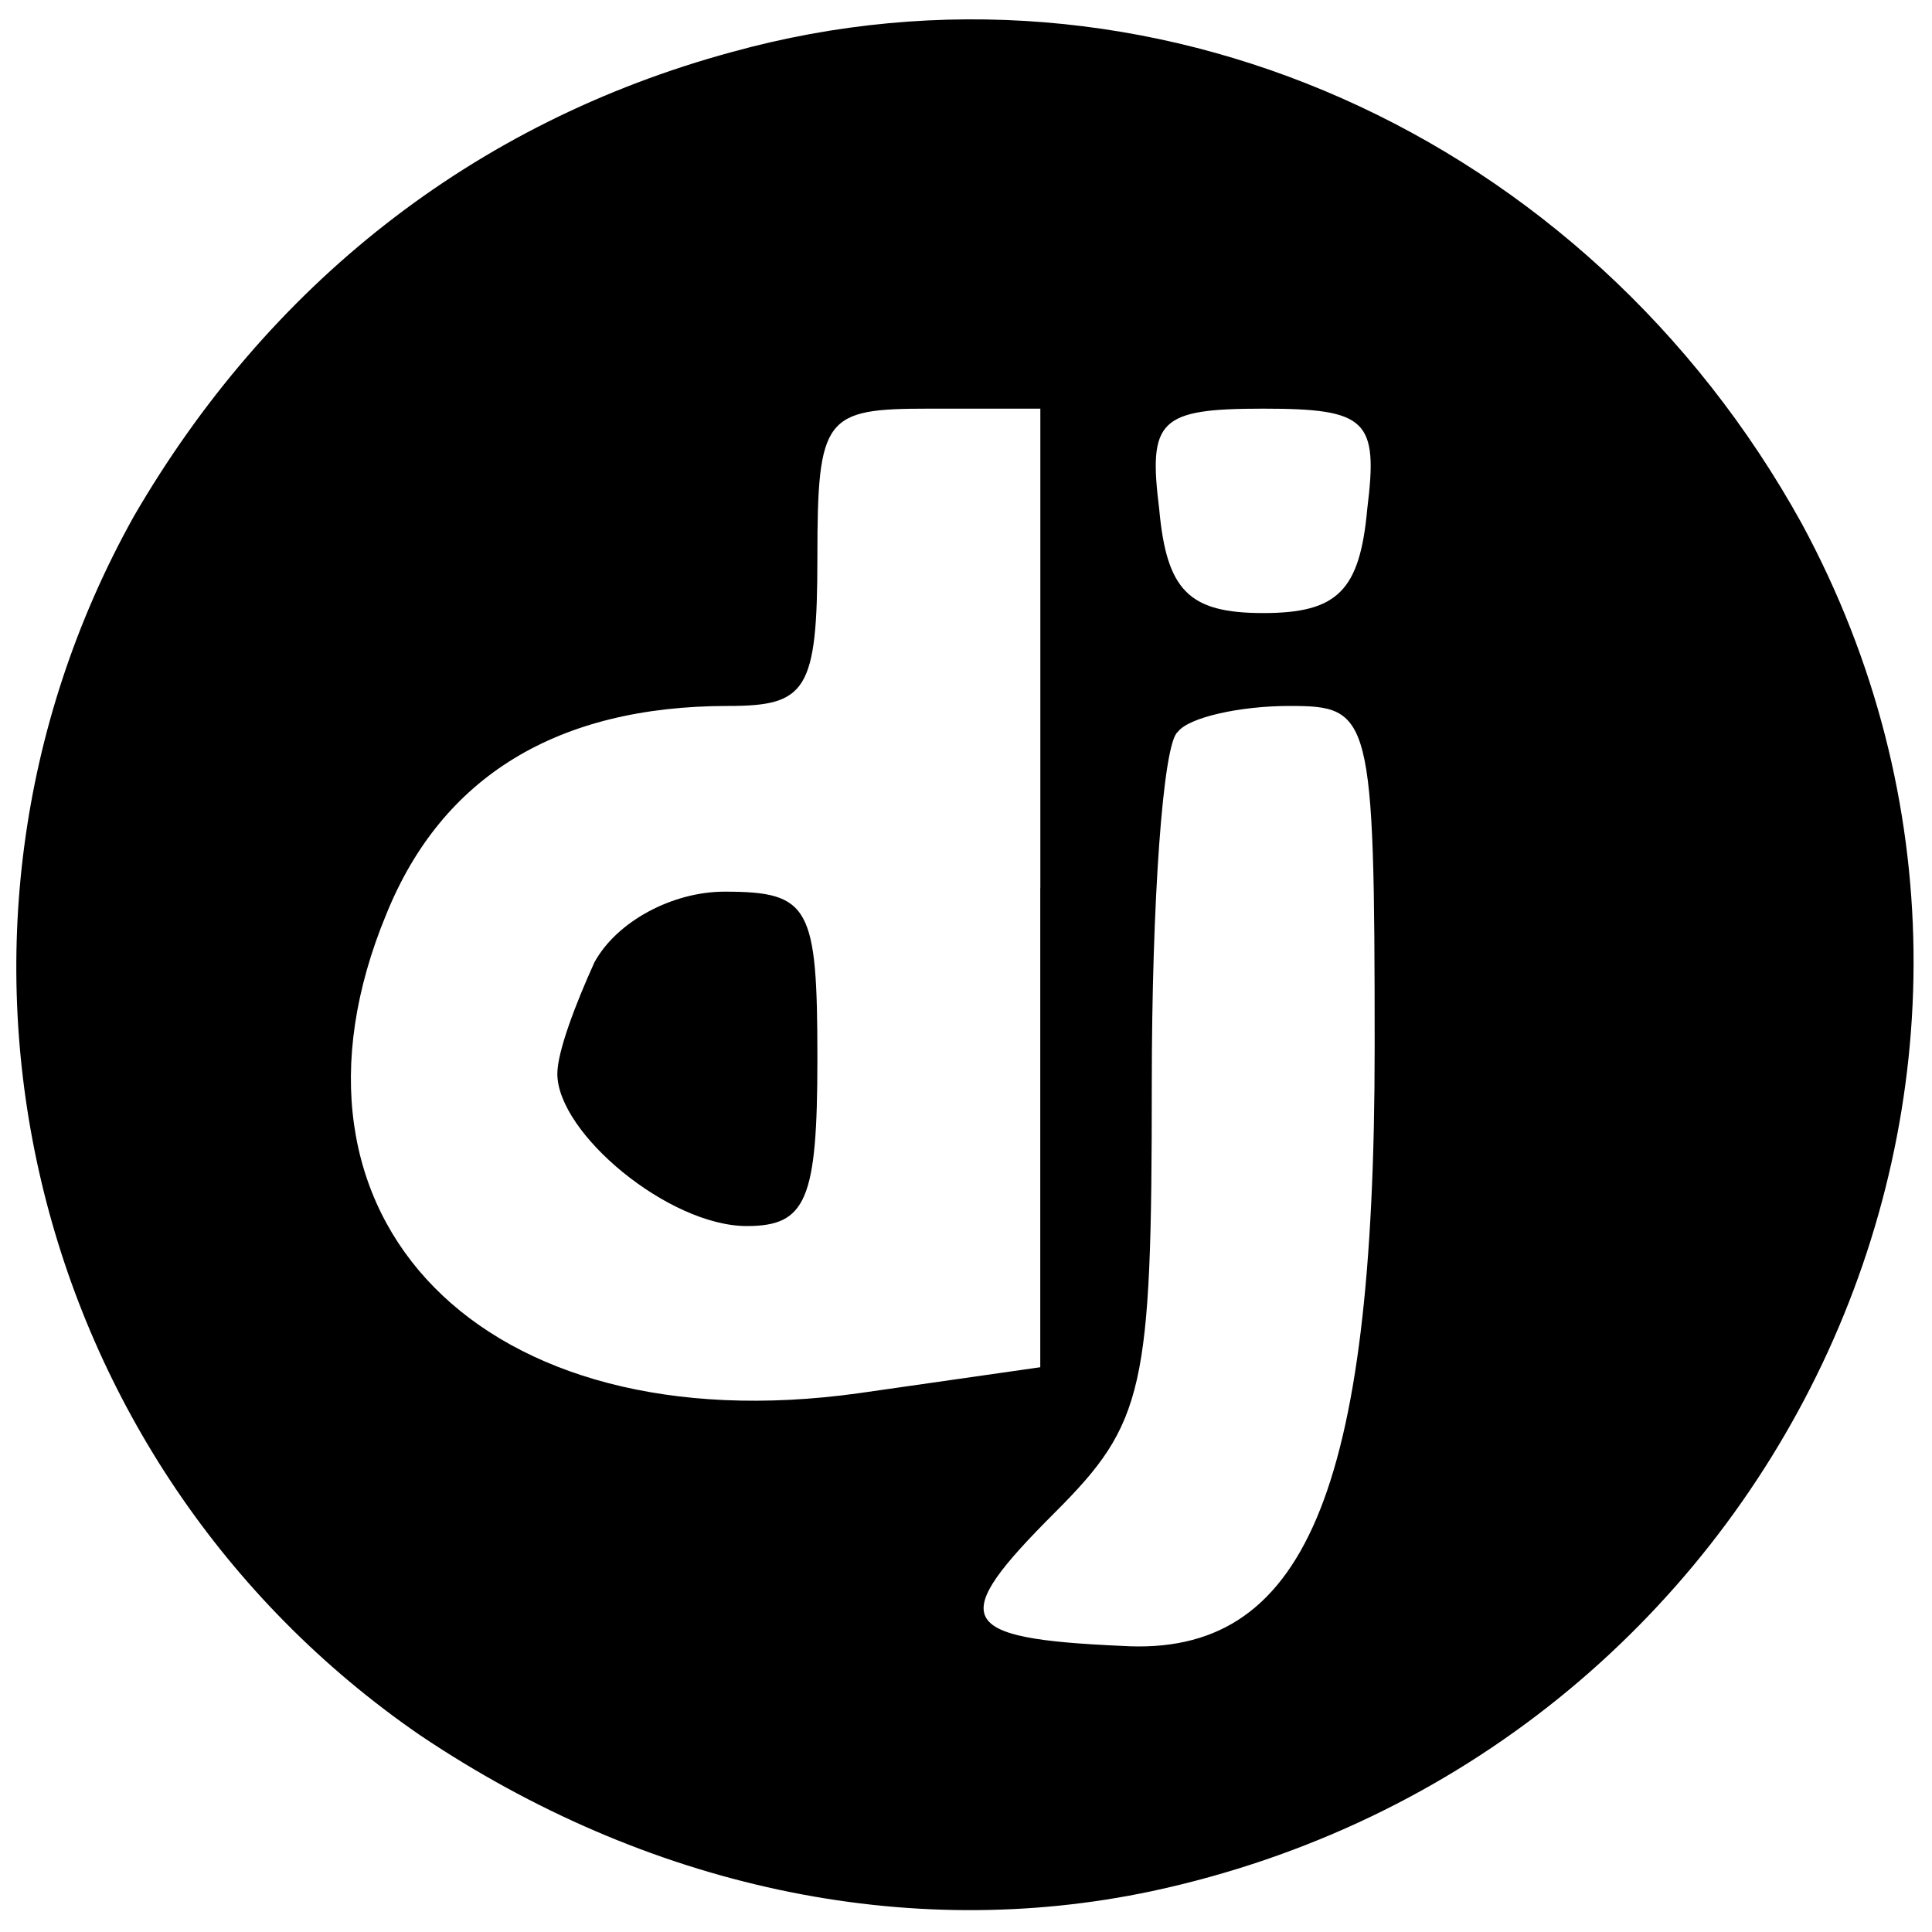 <svg width="25" height="25" xmlns="http://www.w3.org/2000/svg"><path d="M9.471.673c-3.365.914-6.01 3.029-7.74 6.01-3.03 5.432-1.394 12.26 3.702 15.769 2.932 1.971 6.298 2.692 9.47 2.02 8.078-1.732 12.26-10.578 8.414-17.693C20.53 1.73 14.856-.817 9.471.673zm3.99 10.817v6.202l-2.355.337c-4.856.673-7.74-2.26-6.106-6.202.721-1.779 2.212-2.692 4.423-2.692 1.01 0 1.154-.193 1.154-1.923 0-1.827.096-1.924 1.442-1.924h1.443v6.202zm4.231-4.903c-.096 1.057-.384 1.346-1.346 1.346-.961 0-1.25-.289-1.346-1.346-.144-1.154 0-1.299 1.346-1.299s1.49.145 1.346 1.299zm.096 6.97c0 5.77-.913 7.885-3.269 7.741-2.163-.096-2.26-.336-.865-1.73 1.154-1.155 1.25-1.587 1.25-5.53 0-2.355.144-4.423.336-4.567.145-.192.818-.336 1.443-.336 1.057 0 1.105.096 1.105 4.423z"/><path d="M7.692 12.452c-.24.529-.48 1.154-.48 1.442 0 .77 1.442 1.971 2.451 1.971.77 0 .914-.336.914-2.163 0-1.971-.096-2.164-1.202-2.164-.673 0-1.394.385-1.683.914z"/></svg>